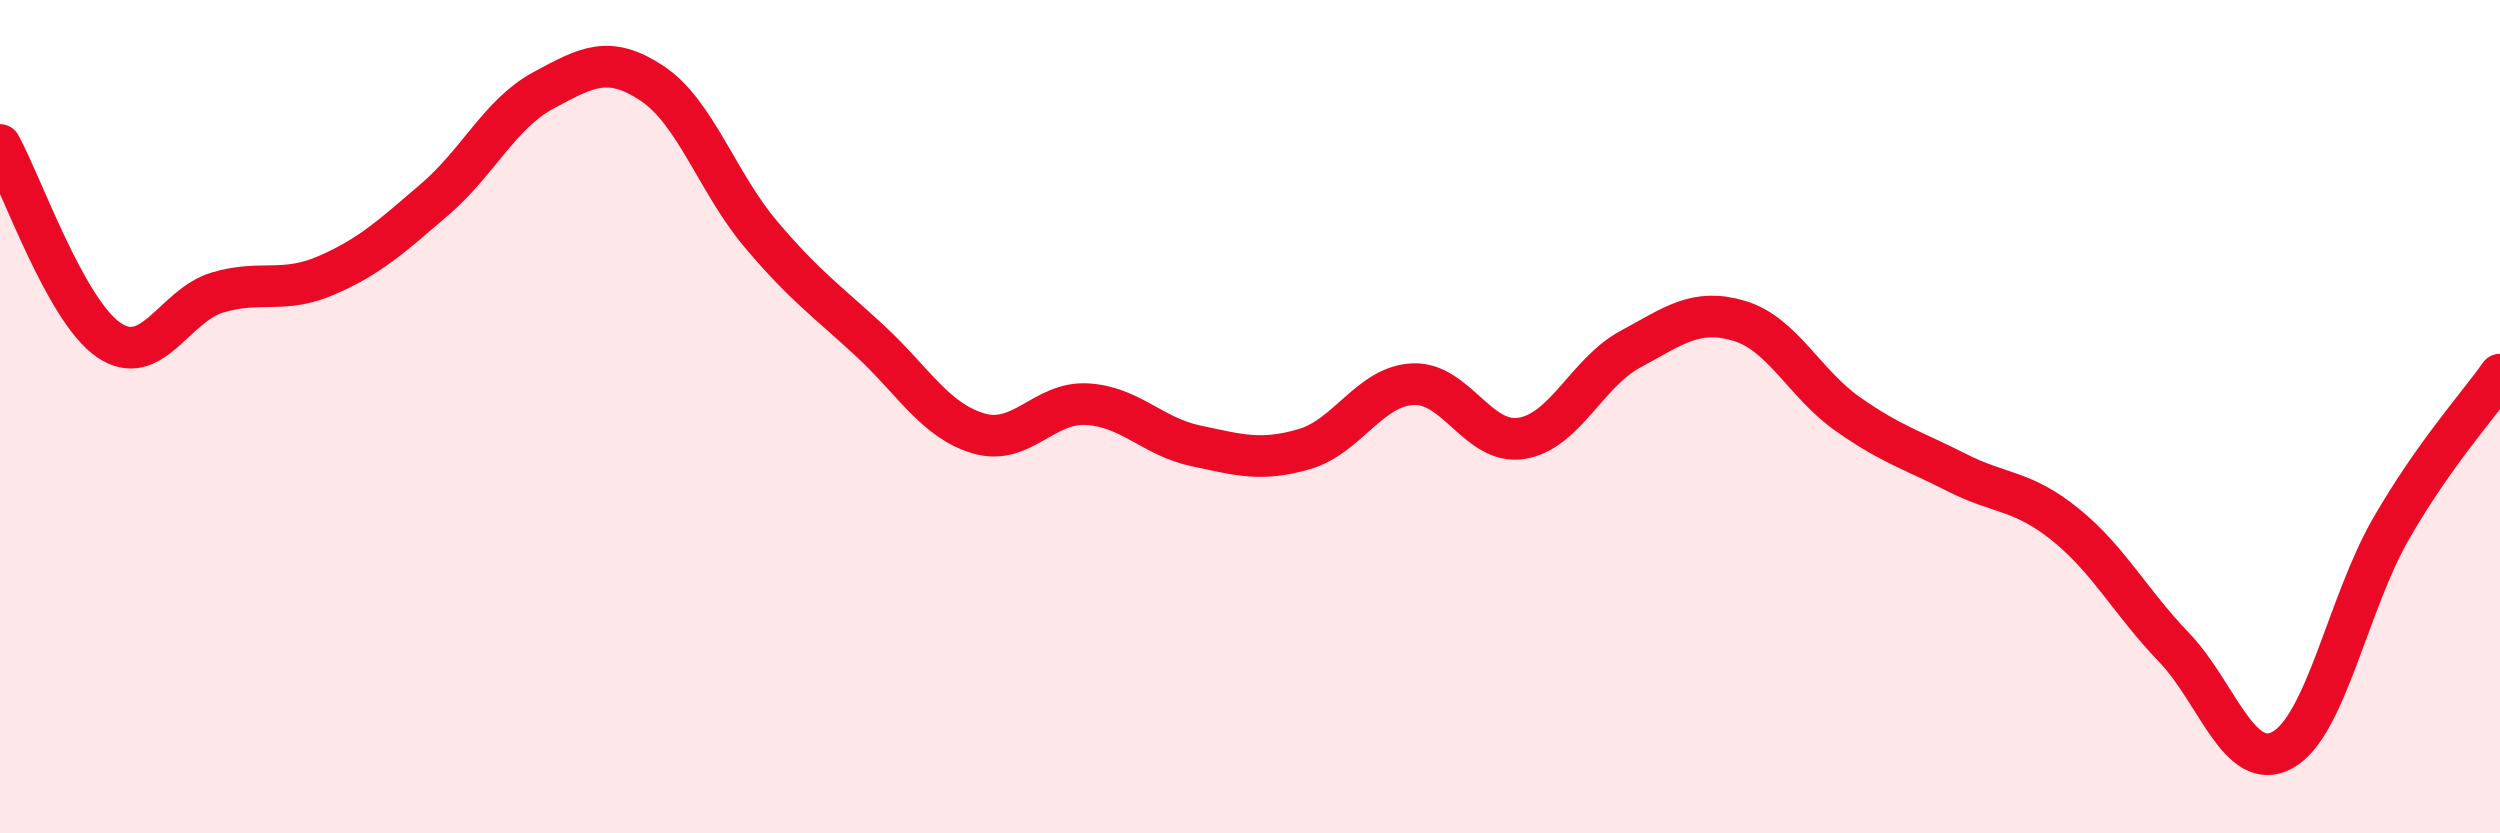 
    <svg width="60" height="20" viewBox="0 0 60 20" xmlns="http://www.w3.org/2000/svg">
      <path
        d="M 0,3.48 C 0.52,4.42 1.57,7.45 2.61,8.16 C 3.65,8.87 4.18,7.33 5.22,7.02 C 6.26,6.71 6.79,7.06 7.83,6.61 C 8.87,6.16 9.39,5.68 10.43,4.79 C 11.47,3.9 12,2.73 13.04,2.17 C 14.08,1.61 14.61,1.31 15.65,2 C 16.69,2.69 17.22,4.39 18.26,5.62 C 19.3,6.85 19.83,7.21 20.87,8.17 C 21.91,9.13 22.44,10.09 23.48,10.4 C 24.52,10.71 25.05,9.64 26.09,9.7 C 27.13,9.76 27.66,10.48 28.7,10.7 C 29.74,10.92 30.26,11.08 31.3,10.78 C 32.34,10.48 32.87,9.27 33.91,9.22 C 34.95,9.17 35.48,10.69 36.52,10.52 C 37.56,10.35 38.09,8.94 39.13,8.38 C 40.17,7.82 40.7,7.39 41.74,7.7 C 42.78,8.01 43.31,9.21 44.35,9.94 C 45.39,10.67 45.92,10.81 46.96,11.34 C 48,11.87 48.53,11.75 49.57,12.59 C 50.61,13.43 51.13,14.45 52.17,15.53 C 53.21,16.61 53.74,18.57 54.78,18 C 55.82,17.43 56.35,14.48 57.39,12.68 C 58.43,10.88 59.48,9.73 60,8.99L60 20L0 20Z"
        fill="#EB0A25"
        opacity="0.1"
        stroke-linecap="round"
        stroke-linejoin="round"
      />
      <path
        d="M 0,3.48 C 0.52,4.42 1.57,7.45 2.61,8.16 C 3.65,8.87 4.18,7.33 5.22,7.02 C 6.26,6.71 6.79,7.06 7.83,6.61 C 8.87,6.16 9.39,5.68 10.43,4.79 C 11.47,3.9 12,2.73 13.04,2.17 C 14.08,1.61 14.61,1.31 15.65,2 C 16.69,2.69 17.22,4.39 18.26,5.62 C 19.3,6.85 19.83,7.21 20.87,8.17 C 21.91,9.13 22.44,10.09 23.48,10.4 C 24.52,10.71 25.05,9.64 26.09,9.7 C 27.13,9.76 27.66,10.48 28.7,10.7 C 29.74,10.92 30.26,11.08 31.3,10.78 C 32.34,10.48 32.87,9.27 33.91,9.22 C 34.95,9.17 35.48,10.69 36.52,10.52 C 37.56,10.35 38.09,8.94 39.13,8.38 C 40.17,7.82 40.7,7.39 41.74,7.7 C 42.78,8.01 43.31,9.21 44.35,9.94 C 45.39,10.67 45.92,10.81 46.96,11.34 C 48,11.87 48.53,11.75 49.57,12.59 C 50.61,13.43 51.13,14.45 52.17,15.53 C 53.21,16.61 53.74,18.57 54.78,18 C 55.82,17.43 56.35,14.48 57.39,12.68 C 58.43,10.88 59.48,9.73 60,8.99"
        stroke="#EB0A25"
        stroke-width="1"
        fill="none"
        stroke-linecap="round"
        stroke-linejoin="round"
      />
    </svg>
  